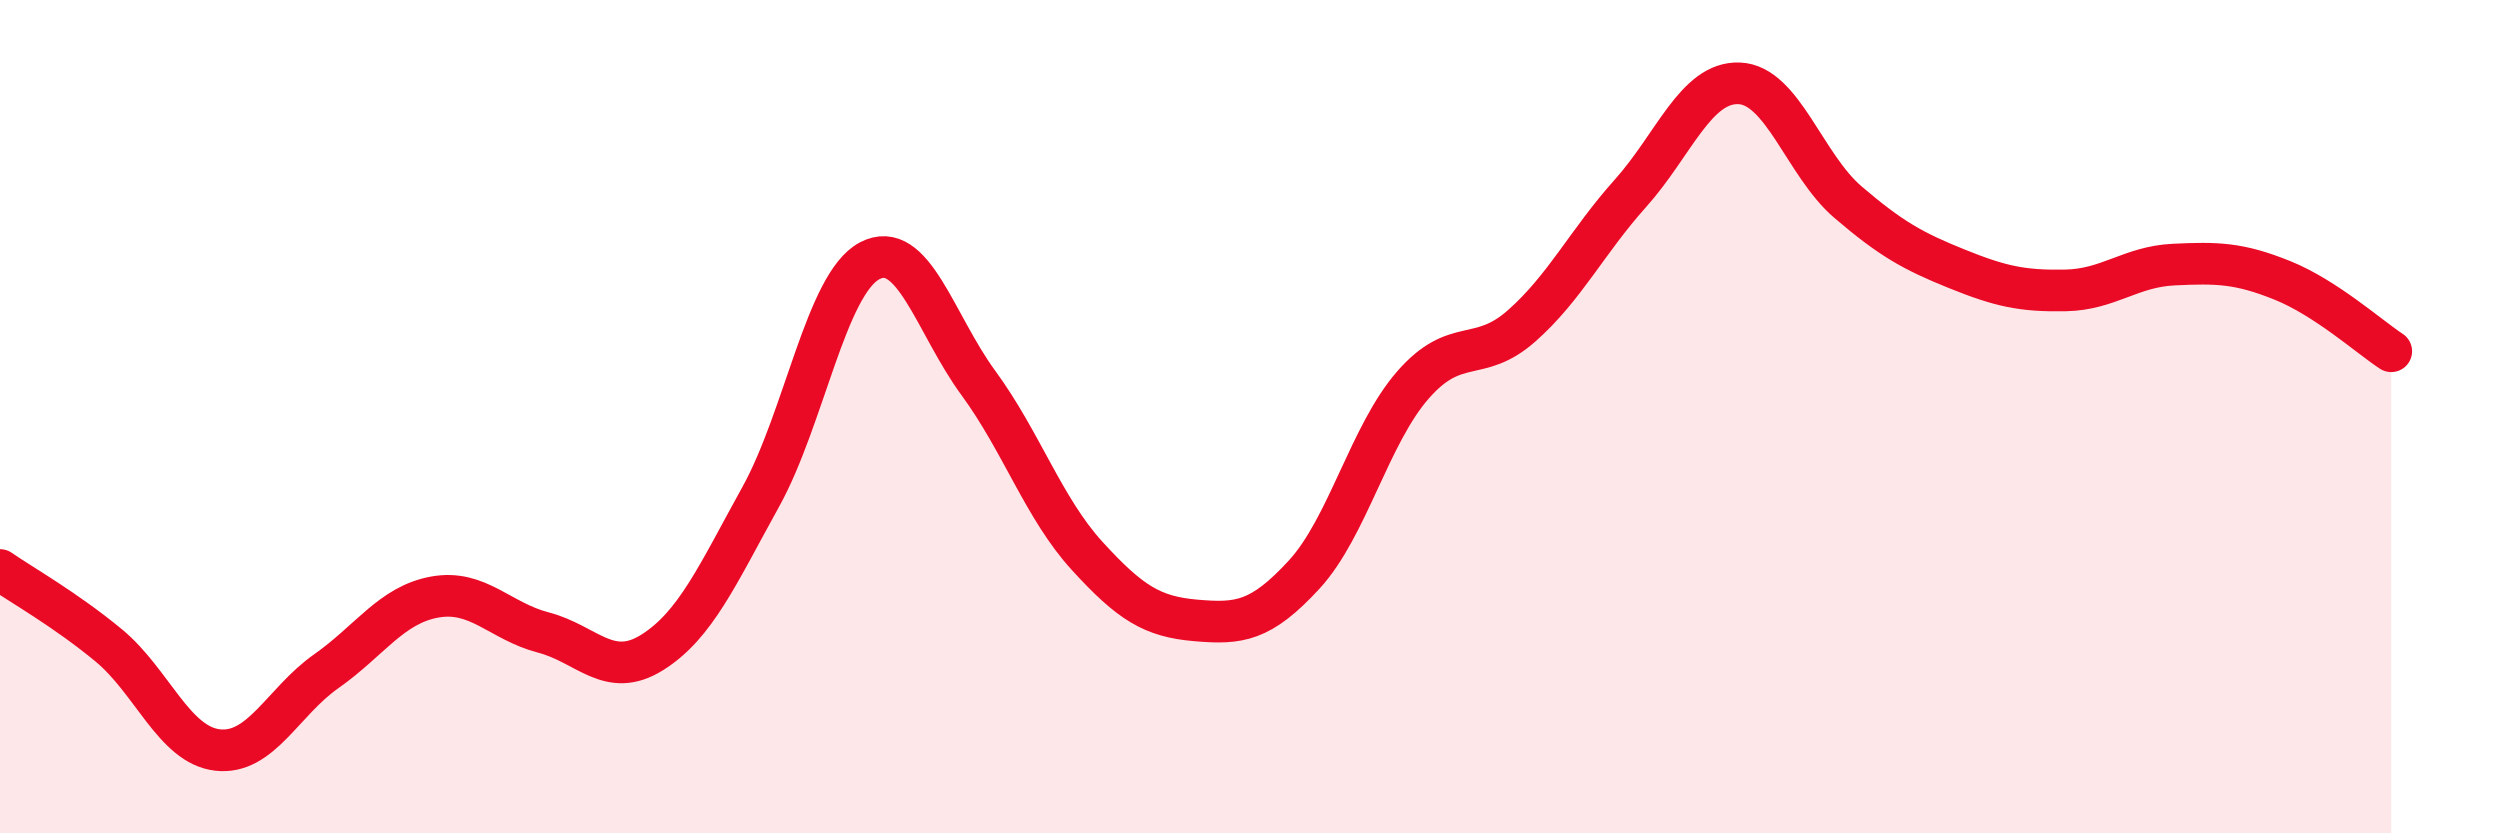 
    <svg width="60" height="20" viewBox="0 0 60 20" xmlns="http://www.w3.org/2000/svg">
      <path
        d="M 0,13.68 C 0.52,14.04 1.57,14.63 2.61,15.49 C 3.65,16.35 4.18,17.88 5.22,18 C 6.26,18.12 6.79,16.84 7.83,16.11 C 8.87,15.38 9.39,14.52 10.43,14.33 C 11.47,14.14 12,14.91 13.04,15.18 C 14.08,15.45 14.61,16.31 15.65,15.66 C 16.69,15.01 17.22,13.8 18.26,11.92 C 19.3,10.04 19.83,6.81 20.87,6.26 C 21.91,5.71 22.44,7.77 23.48,9.19 C 24.52,10.61 25.05,12.2 26.09,13.34 C 27.13,14.48 27.66,14.8 28.7,14.89 C 29.74,14.98 30.26,14.92 31.3,13.79 C 32.34,12.66 32.87,10.43 33.91,9.24 C 34.95,8.05 35.48,8.74 36.52,7.82 C 37.56,6.9 38.09,5.8 39.13,4.64 C 40.17,3.48 40.7,1.96 41.74,2 C 42.78,2.04 43.31,3.96 44.35,4.85 C 45.39,5.74 45.92,6.03 46.96,6.45 C 48,6.87 48.53,6.99 49.57,6.97 C 50.61,6.95 51.13,6.4 52.17,6.35 C 53.21,6.3 53.74,6.31 54.78,6.73 C 55.82,7.15 56.87,8.09 57.39,8.43L57.39 20L0 20Z"
        fill="#EB0A25"
        opacity="0.1"
        stroke-linecap="round"
        stroke-linejoin="round"
      />
      <path
        d="M 0,13.68 C 0.52,14.04 1.57,14.63 2.61,15.49 C 3.65,16.35 4.18,17.88 5.22,18 C 6.26,18.12 6.79,16.84 7.83,16.11 C 8.87,15.38 9.39,14.52 10.43,14.33 C 11.47,14.14 12,14.91 13.04,15.18 C 14.08,15.45 14.61,16.31 15.65,15.66 C 16.69,15.01 17.22,13.8 18.26,11.92 C 19.3,10.04 19.83,6.81 20.87,6.26 C 21.91,5.71 22.44,7.77 23.48,9.19 C 24.52,10.61 25.05,12.2 26.09,13.34 C 27.13,14.48 27.66,14.8 28.7,14.89 C 29.74,14.98 30.26,14.92 31.3,13.79 C 32.34,12.66 32.87,10.43 33.91,9.24 C 34.95,8.05 35.48,8.74 36.52,7.82 C 37.56,6.9 38.09,5.8 39.13,4.64 C 40.17,3.48 40.7,1.96 41.74,2 C 42.78,2.04 43.31,3.96 44.35,4.85 C 45.39,5.74 45.92,6.03 46.96,6.45 C 48,6.87 48.53,6.99 49.57,6.97 C 50.61,6.95 51.13,6.4 52.17,6.35 C 53.21,6.3 53.74,6.31 54.78,6.73 C 55.82,7.15 56.87,8.09 57.39,8.43"
        stroke="#EB0A25"
        stroke-width="1"
        fill="none"
        stroke-linecap="round"
        stroke-linejoin="round"
      />
    </svg>
  